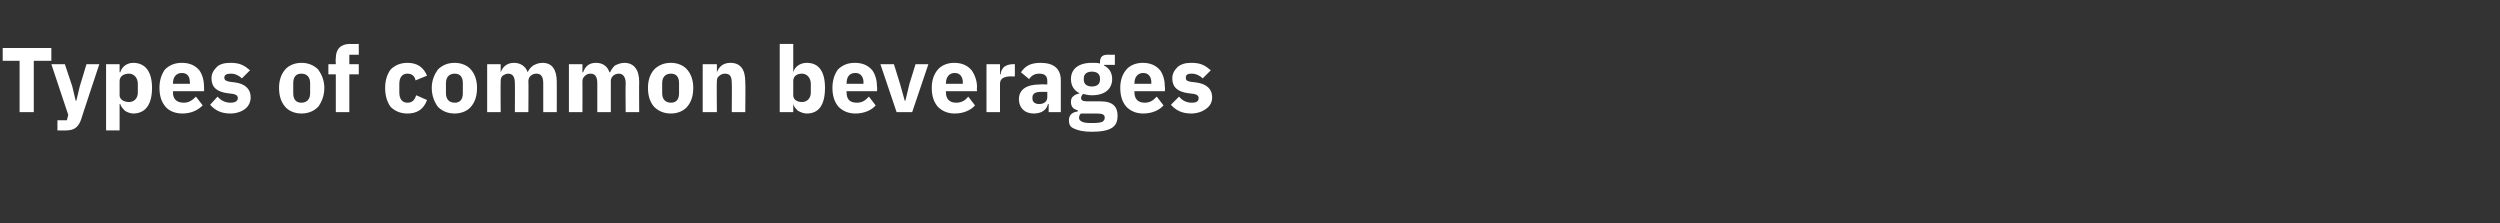 <?xml version="1.0" standalone="no"?><!DOCTYPE svg PUBLIC "-//W3C//DTD SVG 1.1//EN" "http://www.w3.org/Graphics/SVG/1.1/DTD/svg11.dtd"><svg xmlns="http://www.w3.org/2000/svg" version="1.1" width="370px" height="33px" viewBox="0 -6 370 33" style="top:-6px"><rect x="0" y="-6" width="370" height="33" fill="#333333" stroke="none"/>  <desc>Types of common beverages</desc>  <defs/>  <g id="Polygon188360">    <path d="M 7.6 3 L 7.6 1.1 L 0.4 1.1 L 0.4 3 L 2.9 3 L 2.9 10.6 L 5 10.6 L 5 3 L 7.6 3 Z M 11.8 6.8 L 11.3 8.9 L 11.2 8.9 L 10.7 6.8 L 9.6 3.5 L 7.6 3.5 L 10.1 11 L 9.9 11.8 L 8.5 11.8 L 8.5 13.3 C 8.5 13.3 9.78 13.33 9.8 13.3 C 11 13.3 11.6 12.8 12 11.7 C 11.97 11.71 14.7 3.5 14.7 3.5 L 12.8 3.5 L 11.8 6.8 Z M 15.7 13.3 L 17.7 13.3 L 17.7 9.4 C 17.7 9.4 17.82 9.41 17.8 9.4 C 17.9 9.8 18.2 10.1 18.5 10.4 C 18.8 10.6 19.3 10.8 19.7 10.8 C 21.5 10.8 22.5 9.5 22.5 7 C 22.5 4.6 21.5 3.3 19.7 3.3 C 18.8 3.3 18 3.9 17.8 4.7 C 17.82 4.66 17.7 4.7 17.7 4.7 L 17.7 3.5 L 15.7 3.5 L 15.7 13.3 Z M 17.7 8.1 C 17.7 8.1 17.7 6 17.7 6 C 17.7 5.3 18.3 4.9 19.1 4.9 C 19.8 4.9 20.4 5.5 20.4 6.4 C 20.4 6.4 20.4 7.7 20.4 7.7 C 20.4 8.6 19.8 9.1 19.1 9.1 C 18.3 9.1 17.7 8.7 17.7 8.1 Z M 30 9.6 C 30 9.6 29 8.3 29 8.3 C 28.5 8.8 28 9.2 27.2 9.2 C 26.1 9.2 25.6 8.6 25.6 7.7 C 25.64 7.66 25.6 7.5 25.6 7.5 L 30.2 7.5 C 30.2 7.5 30.22 6.95 30.2 6.9 C 30.2 6 30 5.1 29.5 4.4 C 28.9 3.7 28.1 3.3 26.9 3.3 C 25.8 3.3 25 3.7 24.4 4.3 C 23.9 5 23.6 5.9 23.6 7 C 23.6 8.2 23.9 9.1 24.5 9.8 C 25 10.4 25.9 10.8 27 10.8 C 28.3 10.8 29.3 10.3 30 9.6 Z M 28.1 6.2 C 28.14 6.24 28.1 6.4 28.1 6.4 L 25.6 6.4 C 25.6 6.4 25.64 6.26 25.6 6.3 C 25.6 5.4 26.1 4.8 26.9 4.8 C 27.8 4.8 28.1 5.4 28.1 6.2 Z M 36.3 10.1 C 36.8 9.7 37.1 9.1 37.1 8.4 C 37.1 7.2 36.3 6.4 34.8 6.2 C 34.8 6.2 34 6.1 34 6.1 C 33.4 6 33.2 5.8 33.2 5.5 C 33.2 5.1 33.5 4.9 34.2 4.9 C 34.8 4.9 35.4 5.2 35.8 5.6 C 35.8 5.6 37 4.4 37 4.4 C 36.6 4.1 36.3 3.8 35.8 3.6 C 35.4 3.4 34.8 3.3 34.1 3.3 C 33.2 3.3 32.5 3.5 32.1 3.9 C 31.6 4.4 31.3 4.9 31.3 5.6 C 31.3 6.9 32.1 7.6 33.7 7.8 C 33.7 7.8 34.5 7.9 34.5 7.9 C 35 8 35.2 8.2 35.2 8.5 C 35.2 8.9 34.9 9.2 34.1 9.2 C 33.4 9.2 32.7 8.9 32.2 8.3 C 32.2 8.3 31.1 9.5 31.1 9.5 C 31.8 10.3 32.7 10.8 34.1 10.8 C 35 10.8 35.8 10.5 36.3 10.1 Z M 47.1 9.8 C 47.6 9.1 48 8.2 48 7 C 48 5.9 47.6 5 47.1 4.3 C 46.5 3.7 45.7 3.3 44.6 3.3 C 43.6 3.3 42.7 3.7 42.2 4.3 C 41.6 5 41.3 5.9 41.3 7 C 41.3 8.2 41.6 9.1 42.2 9.8 C 42.7 10.4 43.6 10.8 44.6 10.8 C 45.7 10.8 46.5 10.4 47.1 9.8 Z M 43.4 7.8 C 43.4 7.8 43.4 6.3 43.4 6.3 C 43.4 5.4 43.8 4.9 44.6 4.9 C 45.4 4.9 45.9 5.4 45.9 6.3 C 45.9 6.3 45.9 7.8 45.9 7.8 C 45.9 8.7 45.4 9.2 44.6 9.2 C 43.8 9.2 43.4 8.7 43.4 7.8 Z M 49.7 10.6 L 51.7 10.6 L 51.7 5 L 53.1 5 L 53.1 3.5 L 51.7 3.5 L 51.7 2.1 L 53.1 2.1 L 53.1 0.5 C 53.1 0.5 51.79 0.54 51.8 0.5 C 50.4 0.5 49.7 1.3 49.7 2.6 C 49.65 2.62 49.7 3.5 49.7 3.5 L 48.6 3.5 L 48.6 5 L 49.7 5 L 49.7 10.6 Z M 63.2 8.8 C 63.2 8.8 61.6 8.1 61.6 8.1 C 61.4 8.7 61.1 9.2 60.3 9.2 C 59.5 9.2 59.1 8.6 59.1 7.7 C 59.1 7.7 59.1 6.4 59.1 6.4 C 59.1 5.5 59.5 4.9 60.3 4.9 C 61 4.9 61.4 5.3 61.5 5.9 C 61.5 5.9 63.2 5.2 63.2 5.2 C 62.7 4 61.8 3.3 60.3 3.3 C 59.2 3.3 58.4 3.7 57.8 4.3 C 57.3 5 57 5.9 57 7 C 57 8.2 57.3 9.1 57.8 9.8 C 58.4 10.4 59.2 10.8 60.3 10.8 C 61.7 10.8 62.7 10.2 63.2 8.8 Z M 69.7 9.8 C 70.3 9.1 70.6 8.2 70.6 7 C 70.6 5.9 70.3 5 69.7 4.3 C 69.2 3.7 68.3 3.3 67.3 3.3 C 66.2 3.3 65.4 3.7 64.8 4.3 C 64.3 5 63.9 5.9 63.9 7 C 63.9 8.2 64.3 9.1 64.8 9.8 C 65.4 10.4 66.2 10.8 67.3 10.8 C 68.3 10.8 69.2 10.4 69.7 9.8 Z M 66 7.8 C 66 7.8 66 6.3 66 6.3 C 66 5.4 66.5 4.9 67.3 4.9 C 68.1 4.9 68.5 5.4 68.5 6.3 C 68.5 6.3 68.5 7.8 68.5 7.8 C 68.5 8.7 68.1 9.2 67.3 9.2 C 66.5 9.2 66 8.7 66 7.8 Z M 74.1 10.6 C 74.1 10.6 74.07 5.98 74.1 6 C 74.1 5.6 74.2 5.4 74.4 5.2 C 74.7 5 75 4.9 75.2 4.9 C 75.9 4.9 76.2 5.4 76.2 6.3 C 76.23 6.3 76.2 10.6 76.2 10.6 L 78.2 10.6 C 78.2 10.6 78.24 5.98 78.2 6 C 78.2 5.3 78.8 4.9 79.4 4.9 C 80.1 4.9 80.4 5.4 80.4 6.3 C 80.4 6.3 80.4 10.6 80.4 10.6 L 82.4 10.6 C 82.4 10.6 82.42 6.13 82.4 6.1 C 82.4 4.3 81.7 3.3 80.3 3.3 C 79.7 3.3 79.3 3.5 78.9 3.7 C 78.5 4 78.2 4.4 78.1 4.7 C 78.1 4.7 78.1 4.7 78.1 4.7 C 77.8 3.8 77 3.3 76.1 3.3 C 75 3.3 74.4 3.9 74.1 4.7 C 74.15 4.68 74.1 4.7 74.1 4.7 L 74.1 3.5 L 72.1 3.5 L 72.1 10.6 L 74.1 10.6 Z M 86.2 10.6 C 86.2 10.6 86.22 5.98 86.2 6 C 86.2 5.6 86.4 5.4 86.6 5.2 C 86.8 5 87.1 4.9 87.4 4.9 C 88.1 4.9 88.4 5.4 88.4 6.3 C 88.39 6.3 88.4 10.6 88.4 10.6 L 90.4 10.6 C 90.4 10.6 90.4 5.98 90.4 6 C 90.4 5.3 91 4.9 91.6 4.9 C 92.2 4.9 92.6 5.4 92.6 6.3 C 92.56 6.3 92.6 10.6 92.6 10.6 L 94.6 10.6 C 94.6 10.6 94.57 6.13 94.6 6.1 C 94.6 4.3 93.8 3.3 92.4 3.3 C 91.9 3.3 91.4 3.5 91 3.7 C 90.7 4 90.4 4.4 90.3 4.7 C 90.3 4.7 90.2 4.7 90.2 4.7 C 89.9 3.8 89.2 3.3 88.2 3.3 C 87.1 3.3 86.6 3.9 86.3 4.7 C 86.3 4.68 86.2 4.7 86.2 4.7 L 86.2 3.5 L 84.2 3.5 L 84.2 10.6 L 86.2 10.6 Z M 101.7 9.8 C 102.3 9.1 102.6 8.2 102.6 7 C 102.6 5.9 102.3 5 101.7 4.3 C 101.2 3.7 100.3 3.3 99.3 3.3 C 98.2 3.3 97.4 3.7 96.8 4.3 C 96.2 5 95.9 5.9 95.9 7 C 95.9 8.2 96.2 9.1 96.8 9.8 C 97.4 10.4 98.2 10.8 99.3 10.8 C 100.3 10.8 101.2 10.4 101.7 9.8 Z M 98 7.8 C 98 7.8 98 6.3 98 6.3 C 98 5.4 98.5 4.9 99.3 4.9 C 100.1 4.9 100.5 5.4 100.5 6.3 C 100.5 6.3 100.5 7.8 100.5 7.8 C 100.5 8.7 100.1 9.2 99.3 9.2 C 98.5 9.2 98 8.7 98 7.8 Z M 106.1 10.6 C 106.1 10.6 106.05 5.98 106.1 6 C 106.1 5.6 106.2 5.4 106.5 5.2 C 106.7 5 107 4.9 107.3 4.9 C 108.1 4.9 108.3 5.4 108.3 6.3 C 108.34 6.3 108.3 10.6 108.3 10.6 L 110.3 10.6 C 110.3 10.6 110.35 6.13 110.3 6.1 C 110.3 4.3 109.6 3.3 108.1 3.3 C 107 3.3 106.4 3.9 106.1 4.7 C 106.13 4.68 106.1 4.7 106.1 4.7 L 106.1 3.5 L 104 3.5 L 104 10.6 L 106.1 10.6 Z M 115.4 10.6 L 117.4 10.6 L 117.4 9.4 C 117.4 9.4 117.44 9.41 117.4 9.4 C 117.5 9.8 117.8 10.1 118.1 10.4 C 118.5 10.6 118.9 10.8 119.4 10.8 C 121.2 10.8 122.1 9.5 122.1 7 C 122.1 4.6 121.2 3.3 119.4 3.3 C 118.4 3.3 117.6 3.9 117.4 4.7 C 117.44 4.66 117.4 4.7 117.4 4.7 L 117.4 0.5 L 115.4 0.5 L 115.4 10.6 Z M 117.4 8.1 C 117.4 8.1 117.4 6 117.4 6 C 117.4 5.3 117.9 4.9 118.7 4.9 C 119.4 4.9 120 5.5 120 6.4 C 120 6.4 120 7.7 120 7.7 C 120 8.6 119.4 9.1 118.7 9.1 C 117.9 9.1 117.4 8.7 117.4 8.1 Z M 129.6 9.6 C 129.6 9.6 128.6 8.3 128.6 8.3 C 128.1 8.8 127.7 9.2 126.8 9.2 C 125.7 9.2 125.3 8.6 125.3 7.7 C 125.25 7.66 125.3 7.5 125.3 7.5 L 129.8 7.5 C 129.8 7.5 129.84 6.95 129.8 6.9 C 129.8 6 129.6 5.1 129.1 4.4 C 128.5 3.7 127.7 3.3 126.5 3.3 C 125.4 3.3 124.6 3.7 124 4.3 C 123.5 5 123.2 5.9 123.2 7 C 123.2 8.2 123.5 9.1 124.1 9.8 C 124.7 10.4 125.5 10.8 126.6 10.8 C 127.9 10.8 129 10.3 129.6 9.6 Z M 127.8 6.2 C 127.76 6.24 127.8 6.4 127.8 6.4 L 125.3 6.4 C 125.3 6.4 125.25 6.26 125.3 6.3 C 125.3 5.4 125.7 4.8 126.6 4.8 C 127.4 4.8 127.8 5.4 127.8 6.2 Z M 135 10.6 L 137.4 3.5 L 135.5 3.5 L 134.6 6.4 L 134 8.9 L 133.9 8.9 L 133.2 6.4 L 132.3 3.5 L 130.3 3.5 L 132.7 10.6 L 135 10.6 Z M 144.3 9.6 C 144.3 9.6 143.3 8.3 143.3 8.3 C 142.9 8.8 142.4 9.2 141.5 9.2 C 140.5 9.2 140 8.6 140 7.7 C 139.97 7.66 140 7.5 140 7.5 L 144.6 7.5 C 144.6 7.5 144.55 6.95 144.6 6.9 C 144.6 6 144.3 5.1 143.8 4.4 C 143.2 3.7 142.4 3.3 141.2 3.3 C 140.2 3.3 139.3 3.7 138.8 4.3 C 138.2 5 137.9 5.9 137.9 7 C 137.9 8.2 138.2 9.1 138.8 9.8 C 139.4 10.4 140.2 10.8 141.3 10.8 C 142.6 10.8 143.7 10.3 144.3 9.6 Z M 142.5 6.2 C 142.47 6.24 142.5 6.4 142.5 6.4 L 140 6.4 C 140 6.4 139.97 6.26 140 6.3 C 140 5.4 140.5 4.8 141.3 4.8 C 142.1 4.8 142.5 5.4 142.5 6.2 Z M 148 10.6 C 148 10.6 147.99 6.43 148 6.4 C 148 5.6 148.6 5.3 149.7 5.3 C 149.73 5.34 150.2 5.3 150.2 5.3 L 150.2 3.5 C 150.2 3.5 149.88 3.47 149.9 3.5 C 149.3 3.5 148.9 3.7 148.6 3.9 C 148.3 4.2 148.1 4.6 148.1 5 C 148.06 5.02 148 5 148 5 L 148 3.5 L 146 3.5 L 146 10.6 L 148 10.6 Z M 157 5.9 C 157.01 5.92 157 10.6 157 10.6 L 155.2 10.6 L 155.2 9.4 C 155.2 9.4 155.12 9.36 155.1 9.4 C 154.9 10.3 154.1 10.8 153 10.8 C 151.6 10.8 150.8 9.9 150.8 8.7 C 150.8 7.2 152 6.5 153.9 6.5 C 153.87 6.46 155 6.5 155 6.5 C 155 6.5 155 6.01 155 6 C 155 5.3 154.7 4.9 153.8 4.9 C 153 4.9 152.6 5.3 152.3 5.7 C 152.3 5.7 151.1 4.7 151.1 4.7 C 151.7 3.8 152.5 3.3 154 3.3 C 156 3.3 157 4.2 157 5.9 Z M 155 7.6 C 155 7.6 154.02 7.6 154 7.6 C 153.2 7.6 152.8 7.9 152.8 8.4 C 152.8 8.4 152.8 8.6 152.8 8.6 C 152.8 9.1 153.2 9.4 153.8 9.4 C 154.4 9.4 155 9.1 155 8.4 C 155 8.45 155 7.6 155 7.6 Z M 162.9 9 C 162.9 9 160.9 9 160.9 9 C 160.2 9 160 8.8 160 8.5 C 160 8.3 160.1 8.1 160.3 7.9 C 160.7 8 161.1 8.1 161.6 8.1 C 163.6 8.1 164.6 7.1 164.6 5.7 C 164.6 4.8 164.2 4.1 163.4 3.7 C 163.42 3.67 163.4 3.6 163.4 3.6 L 165 3.6 L 165 2.1 C 165 2.1 163.87 2.09 163.9 2.1 C 163.2 2.1 162.8 2.4 162.8 3.2 C 162.8 3.2 162.8 3.4 162.8 3.4 C 162.5 3.3 162.1 3.3 161.6 3.3 C 159.5 3.3 158.5 4.3 158.5 5.7 C 158.5 6.6 158.9 7.4 159.8 7.8 C 159.8 7.8 159.8 7.8 159.8 7.8 C 159.5 7.9 159.1 8 158.9 8.2 C 158.6 8.4 158.5 8.7 158.5 9.1 C 158.5 9.7 158.8 10.2 159.5 10.3 C 159.5 10.3 159.5 10.5 159.5 10.5 C 158.7 10.6 158.2 11 158.2 11.8 C 158.2 12.4 158.4 12.8 158.9 13 C 159.5 13.3 160.3 13.5 161.6 13.5 C 163 13.5 164 13.3 164.6 12.9 C 165.2 12.5 165.4 11.9 165.4 11.1 C 165.4 9.8 164.7 9 162.9 9 Z M 163.2 12 C 163 12.1 162.6 12.2 162 12.2 C 162 12.2 161.2 12.2 161.2 12.2 C 160.7 12.2 160.3 12.1 160.1 12 C 159.8 11.8 159.7 11.7 159.7 11.4 C 159.7 11.2 159.8 10.9 160 10.8 C 160 10.8 162.4 10.8 162.4 10.8 C 163.2 10.8 163.5 11 163.5 11.4 C 163.5 11.7 163.4 11.8 163.2 12 Z M 160.4 5.8 C 160.4 5.8 160.4 5.6 160.4 5.6 C 160.4 5 160.8 4.6 161.6 4.6 C 162.4 4.6 162.8 5 162.8 5.6 C 162.8 5.6 162.8 5.8 162.8 5.8 C 162.8 6.4 162.4 6.8 161.6 6.8 C 160.8 6.8 160.4 6.4 160.4 5.8 Z M 172.2 9.6 C 172.2 9.6 171.2 8.3 171.2 8.3 C 170.7 8.8 170.3 9.2 169.4 9.2 C 168.4 9.2 167.9 8.6 167.9 7.7 C 167.86 7.66 167.9 7.5 167.9 7.5 L 172.4 7.5 C 172.4 7.5 172.45 6.95 172.4 6.9 C 172.4 6 172.2 5.1 171.7 4.4 C 171.1 3.7 170.3 3.3 169.1 3.3 C 168.1 3.3 167.2 3.7 166.7 4.3 C 166.1 5 165.8 5.9 165.8 7 C 165.8 8.2 166.1 9.1 166.7 9.8 C 167.3 10.4 168.1 10.8 169.2 10.8 C 170.5 10.8 171.6 10.3 172.2 9.6 Z M 170.4 6.2 C 170.37 6.24 170.4 6.4 170.4 6.4 L 167.9 6.4 C 167.9 6.4 167.86 6.26 167.9 6.3 C 167.9 5.4 168.4 4.8 169.2 4.8 C 170 4.8 170.4 5.4 170.4 6.2 Z M 178.5 10.1 C 179.1 9.7 179.4 9.1 179.4 8.4 C 179.4 7.2 178.6 6.4 177 6.2 C 177 6.2 176.2 6.1 176.2 6.1 C 175.6 6 175.5 5.8 175.5 5.5 C 175.5 5.1 175.7 4.9 176.4 4.9 C 177 4.9 177.6 5.2 178 5.6 C 178 5.6 179.2 4.4 179.2 4.4 C 178.8 4.1 178.5 3.8 178 3.6 C 177.6 3.4 177 3.3 176.3 3.3 C 175.4 3.3 174.8 3.5 174.3 3.9 C 173.8 4.4 173.5 4.9 173.5 5.6 C 173.5 6.9 174.3 7.6 175.9 7.8 C 175.9 7.8 176.7 7.9 176.7 7.9 C 177.2 8 177.4 8.2 177.4 8.5 C 177.4 8.9 177.2 9.2 176.4 9.2 C 175.6 9.2 175 8.9 174.5 8.3 C 174.5 8.3 173.3 9.5 173.3 9.5 C 174 10.3 174.9 10.8 176.3 10.8 C 177.2 10.8 178 10.5 178.5 10.1 Z " stroke="none" fill="#fff"/>  </g></svg>